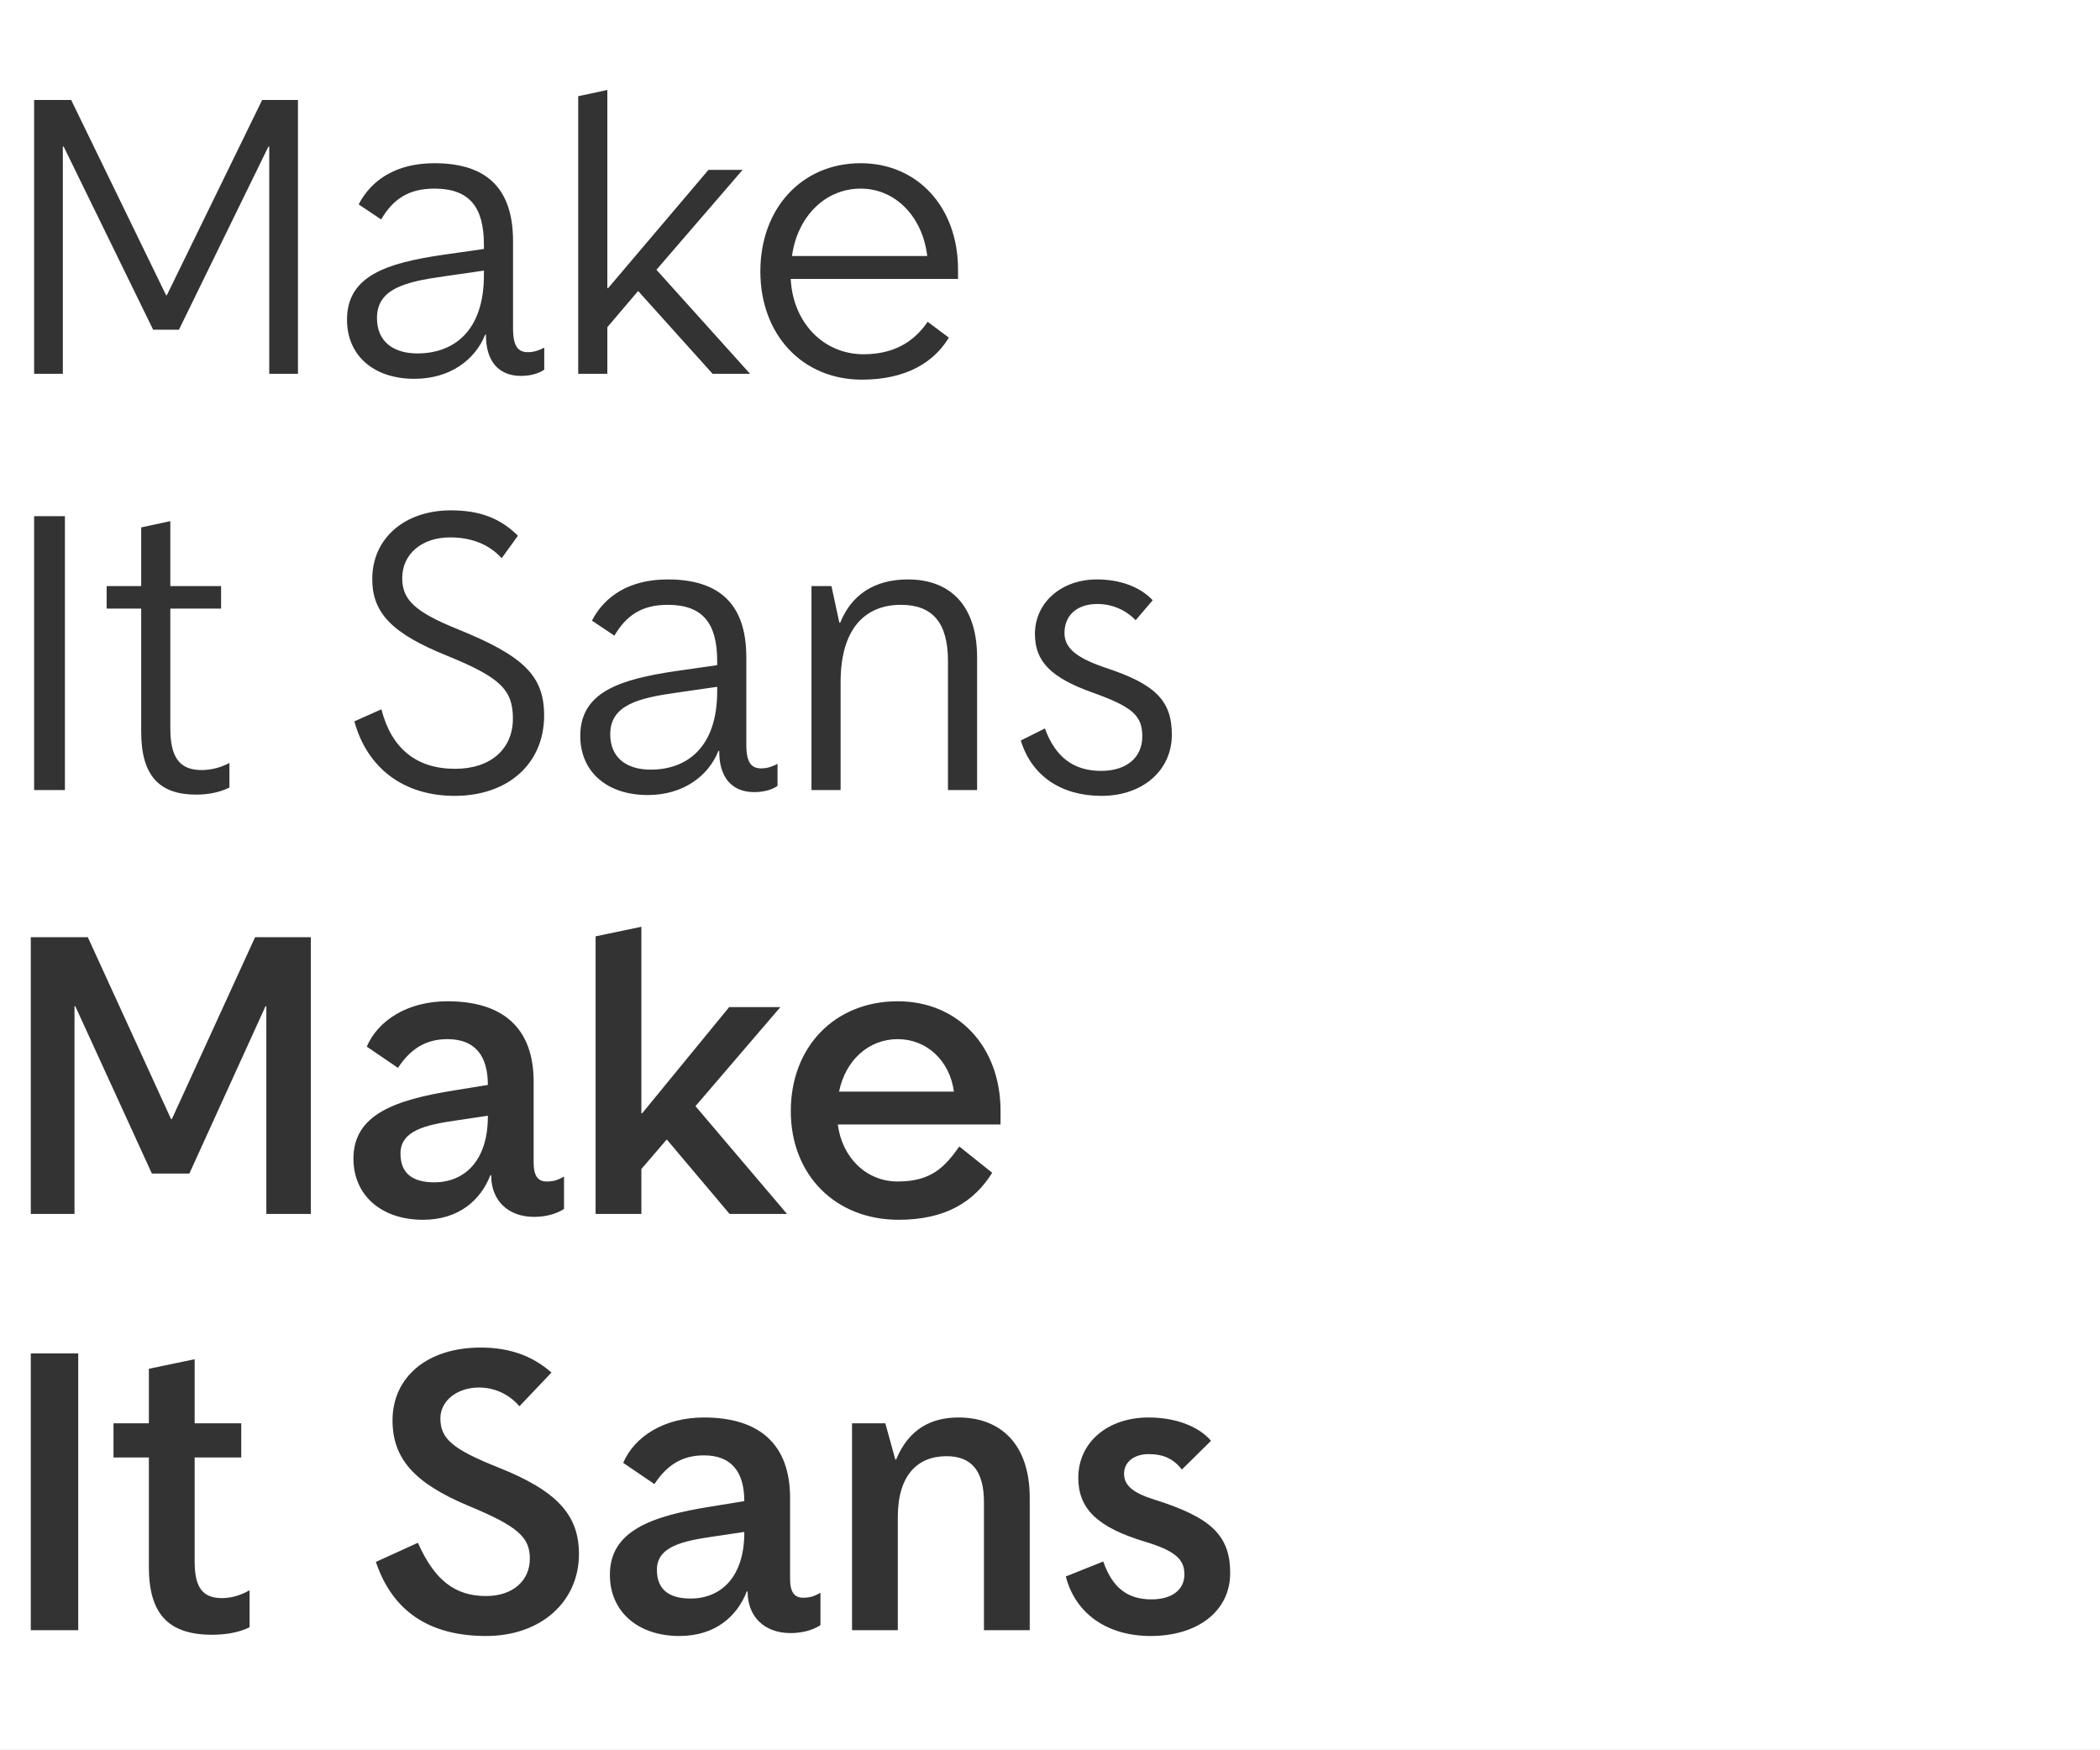 <?xml version="1.0" encoding="UTF-8"?> <svg xmlns="http://www.w3.org/2000/svg" width="545" height="454" viewBox="0 0 545 454" fill="none"><rect x="0" y="0" width="545" height="454" fill="#808080" stroke="none"/><g clip-path="url(#clip0_403_48)"><rect width="1600" height="15898" transform="translate(-128 -1339)" fill="white"></rect><path d="M1392 -113H-48C-56.837 -113 -64 -107.636 -64 -101.019V495.019C-64 501.636 -56.837 507 -48 507H1392C1400.84 507 1408 501.636 1408 495.019V-101.019C1408 -107.636 1400.84 -113 1392 -113Z" fill="white"></path><path d="M8.856 97V25.936H18.468L43.092 76.588H43.308L68.04 25.936H77.328V97H69.876V38.032H69.66L46.44 85.552H39.744L16.524 38.032H16.308V97H8.856ZM137.036 91.384C138.764 91.384 140.276 90.736 141.248 90.196V95.92C139.736 97 137.468 97.54 135.2 97.54C128.936 97.54 126.128 93.112 126.128 87.172V86.848H125.912C123.32 93.328 116.84 98.296 107.552 98.296C96.968 98.296 90.056 92.248 90.056 82.96C90.056 71.62 100.208 68.272 115.004 66.112L125.588 64.6V63.52C125.588 53.692 121.808 48.94 112.736 48.94C105.824 48.94 101.936 51.856 98.912 56.932L93.08 53.044C96.32 46.78 102.692 42.352 112.736 42.352C126.236 42.352 133.148 48.832 133.148 62.548V85.228C133.148 89.872 134.444 91.384 137.036 91.384ZM108.308 91.708C117.704 91.708 125.588 85.984 125.588 71.404V70.216L115.112 71.728C105.068 73.132 97.832 74.968 97.832 82.528C97.832 88.684 102.152 91.708 108.308 91.708ZM184.942 97L165.61 75.508L157.618 84.904V97H150.058V24.964L157.618 23.344V74.752H157.834L183.862 44.08H192.718L170.362 70L194.662 97H184.942ZM248.63 69.892V72.376H205.214C205.754 83.608 213.638 91.924 224.114 91.924C233.51 91.924 238.154 87.28 240.746 83.5L246.254 87.604C242.474 93.868 235.346 98.512 223.682 98.512C208.238 98.512 197.33 86.848 197.33 70.432C197.33 54.016 208.13 42.352 223.358 42.352C238.154 42.352 248.63 53.8 248.63 69.892ZM223.358 48.94C214.178 48.94 206.942 56.176 205.538 66.436H240.638C239.45 56.284 232.43 48.94 223.358 48.94ZM8.856 205V133.936H16.848V205H8.856ZM52.302 199.816C55.002 199.816 57.486 199.06 59.538 197.98V204.352C56.946 205.648 53.922 206.188 50.898 206.188C41.394 206.188 36.642 201.328 36.642 189.88V157.912H27.678V152.08H36.642V136.852L44.202 135.232V152.08H57.378V157.912H44.202V189.016C44.202 196.468 46.578 199.816 52.302 199.816ZM117.993 206.512C104.817 206.512 95.312 199.384 91.965 187.18L98.984 184.048C101.577 194.2 108.057 199.492 118.101 199.492C127.281 199.492 133.113 194.416 133.113 186.424C133.113 178.972 129.765 175.732 115.941 170.116C101.793 164.392 96.609 159.1 96.609 150.244C96.609 139.768 104.925 132.424 117.021 132.424C124.473 132.424 129.873 134.476 134.409 139.012L130.197 144.844C126.957 141.28 122.421 139.444 116.805 139.444C109.461 139.444 104.385 143.764 104.385 150.028C104.385 155.644 107.733 158.776 118.641 163.204C136.029 170.224 141.213 175.408 141.213 185.668C141.213 198.088 131.925 206.512 117.993 206.512ZM197.575 199.384C199.303 199.384 200.815 198.736 201.787 198.196V203.92C200.275 205 198.007 205.54 195.739 205.54C189.475 205.54 186.667 201.112 186.667 195.172V194.848H186.451C183.859 201.328 177.379 206.296 168.091 206.296C157.507 206.296 150.595 200.248 150.595 190.96C150.595 179.62 160.747 176.272 175.543 174.112L186.127 172.6V171.52C186.127 161.692 182.347 156.94 173.275 156.94C166.363 156.94 162.475 159.856 159.451 164.932L153.619 161.044C156.859 154.78 163.231 150.352 173.275 150.352C186.775 150.352 193.687 156.832 193.687 170.548V193.228C193.687 197.872 194.983 199.384 197.575 199.384ZM168.847 199.708C178.243 199.708 186.127 193.984 186.127 179.404V178.216L175.651 179.728C165.607 181.132 158.371 182.968 158.371 190.528C158.371 196.684 162.691 199.708 168.847 199.708ZM210.597 205V152.08H215.781L217.833 161.584H218.049C220.965 154.348 226.905 150.352 235.653 150.352C246.453 150.352 253.581 156.94 253.581 170.656V205H246.021V171.52C246.021 161.476 241.917 156.94 233.817 156.94C224.529 156.94 218.157 163.096 218.157 177.028V205H210.597ZM285.87 206.512C275.394 206.512 267.726 201.328 264.918 192.148L271.182 189.016C273.882 196.468 278.634 200.032 285.762 200.032C292.35 200.032 296.454 196.576 296.454 191.068C296.454 185.668 293.862 183.4 283.602 179.728C272.694 175.84 268.59 171.628 268.59 164.5C268.59 156.4 275.394 150.352 284.682 150.352C290.73 150.352 295.914 152.296 299.154 155.752L294.726 160.936C292.134 158.236 288.57 156.724 284.79 156.724C279.498 156.724 276.258 159.64 276.258 164.284C276.258 168.172 279.39 170.764 287.166 173.356C299.91 177.568 304.122 181.888 304.122 190.636C304.122 199.924 296.562 206.512 285.87 206.512Z" fill="#333333"></path><path d="M7.992 315V243.18H22.788L44.388 290.376H44.604L66.204 243.18H80.676V315H69.12V261.108H68.904L49.14 304.524H39.42L19.548 261.108H19.332V315H7.992ZM141.84 306.576C143.568 306.576 144.756 306.252 146.376 305.28V313.704C144.216 315.108 141.408 315.756 138.6 315.756C131.688 315.756 127.476 311.328 127.476 305.064V304.956H127.26C124.776 311.328 119.16 316.512 109.764 316.512C99.072 316.512 91.728 310.248 91.728 300.636C91.728 289.296 102.312 285.408 117.972 282.924L126.612 281.52C126.612 274.176 123.48 269.64 116.136 269.64C110.304 269.64 106.416 272.34 103.284 277.092L95.184 271.584C98.1 264.78 105.768 259.812 116.136 259.812C130.716 259.812 138.492 266.94 138.492 280.656V301.716C138.492 305.172 139.68 306.576 141.84 306.576ZM112.68 306.792C120.672 306.792 126.612 301.068 126.612 289.728V289.512L118.62 290.7C110.304 291.888 103.932 293.4 103.932 299.34C103.932 304.632 107.28 306.792 112.68 306.792ZM189.349 315L173.041 295.668L166.453 303.336V315H154.573V242.964L166.453 240.48V288.864H166.669L189.241 261.324H202.525L180.493 287.028L204.253 315H189.349ZM259.662 288.216V291.78H217.434C218.514 300.312 224.778 306.576 232.986 306.576C241.734 306.576 245.19 302.796 248.97 297.504L257.502 304.308C252.858 311.76 245.514 316.512 233.202 316.512C216.786 316.512 205.23 304.848 205.23 288.324C205.23 271.584 216.678 259.812 232.986 259.812C248.646 259.812 259.662 271.584 259.662 288.216ZM232.986 269.64C225.318 269.64 219.378 275.256 217.758 283.248H247.566C246.486 275.256 240.546 269.64 232.986 269.64ZM7.992 423V351.18H20.304V423H7.992ZM57.644 414.684C60.344 414.684 62.936 413.712 64.772 412.632V422.244C61.748 423.756 58.076 424.188 55.052 424.188C43.712 424.188 38.636 418.788 38.636 406.584V378.18H29.456V369.324H38.636V355.176L50.516 352.692V369.324H62.612V378.18H50.516V405.18C50.516 411.768 52.46 414.684 57.644 414.684ZM126.169 424.512C111.481 424.512 101.869 418.14 97.549 405.288L108.457 400.32C112.777 410.04 118.069 414.144 126.169 414.144C132.973 414.144 137.509 410.256 137.509 404.424C137.509 398.808 134.269 396 121.525 390.708C107.593 384.876 101.869 378.504 101.869 368.568C101.869 357.444 110.725 349.668 124.765 349.668C132.109 349.668 138.049 351.72 143.125 356.148L134.809 364.896C132.109 361.764 128.329 360.036 124.333 360.036C118.609 360.036 114.289 363.492 114.289 368.028C114.289 373.32 117.421 376.02 129.301 380.772C144.529 386.82 150.253 393.084 150.253 403.236C150.253 415.656 140.317 424.512 126.169 424.512ZM208.391 414.576C210.119 414.576 211.307 414.252 212.927 413.28V421.704C210.767 423.108 207.959 423.756 205.151 423.756C198.239 423.756 194.027 419.328 194.027 413.064V412.956H193.811C191.327 419.328 185.711 424.512 176.315 424.512C165.623 424.512 158.279 418.248 158.279 408.636C158.279 397.296 168.863 393.408 184.523 390.924L193.163 389.52C193.163 382.176 190.031 377.64 182.687 377.64C176.855 377.64 172.967 380.34 169.835 385.092L161.735 379.584C164.651 372.78 172.319 367.812 182.687 367.812C197.267 367.812 205.043 374.94 205.043 388.656V409.716C205.043 413.172 206.231 414.576 208.391 414.576ZM179.231 414.792C187.223 414.792 193.163 409.068 193.163 397.728V397.512L185.171 398.7C176.855 399.888 170.483 401.4 170.483 407.34C170.483 412.632 173.831 414.792 179.231 414.792ZM221.124 423V369.324H229.764L232.356 378.72H232.572C235.92 370.62 241.86 367.812 248.772 367.812C259.572 367.812 267.24 374.616 267.24 388.656V423H255.36V389.844C255.36 381.636 252.12 377.856 245.64 377.856C238.188 377.856 233.004 382.716 233.004 393.624V423H221.124ZM298.634 424.512C287.294 424.512 279.086 418.68 276.602 409.068L286.322 405.18C288.698 411.984 292.586 415.008 298.85 415.008C304.142 415.008 307.382 412.524 307.382 408.528C307.382 404.532 304.898 402.372 297.014 399.996C284.918 396.324 279.842 391.572 279.842 383.472C279.842 374.292 287.402 367.812 298.094 367.812C305.222 367.812 311.162 370.188 314.294 373.86L306.734 381.312C304.574 378.612 302.09 377.316 298.094 377.316C294.314 377.316 291.722 379.368 291.722 382.392C291.722 385.416 293.99 387.36 299.498 389.088C314.294 393.732 319.262 398.376 319.262 408.204C319.262 418.032 310.838 424.512 298.634 424.512Z" fill="#333333"></path></g><defs><clipPath id="clip0_403_48"><rect width="1600" height="15898" fill="white" transform="translate(-128 -1339)"></rect></clipPath></defs></svg> 